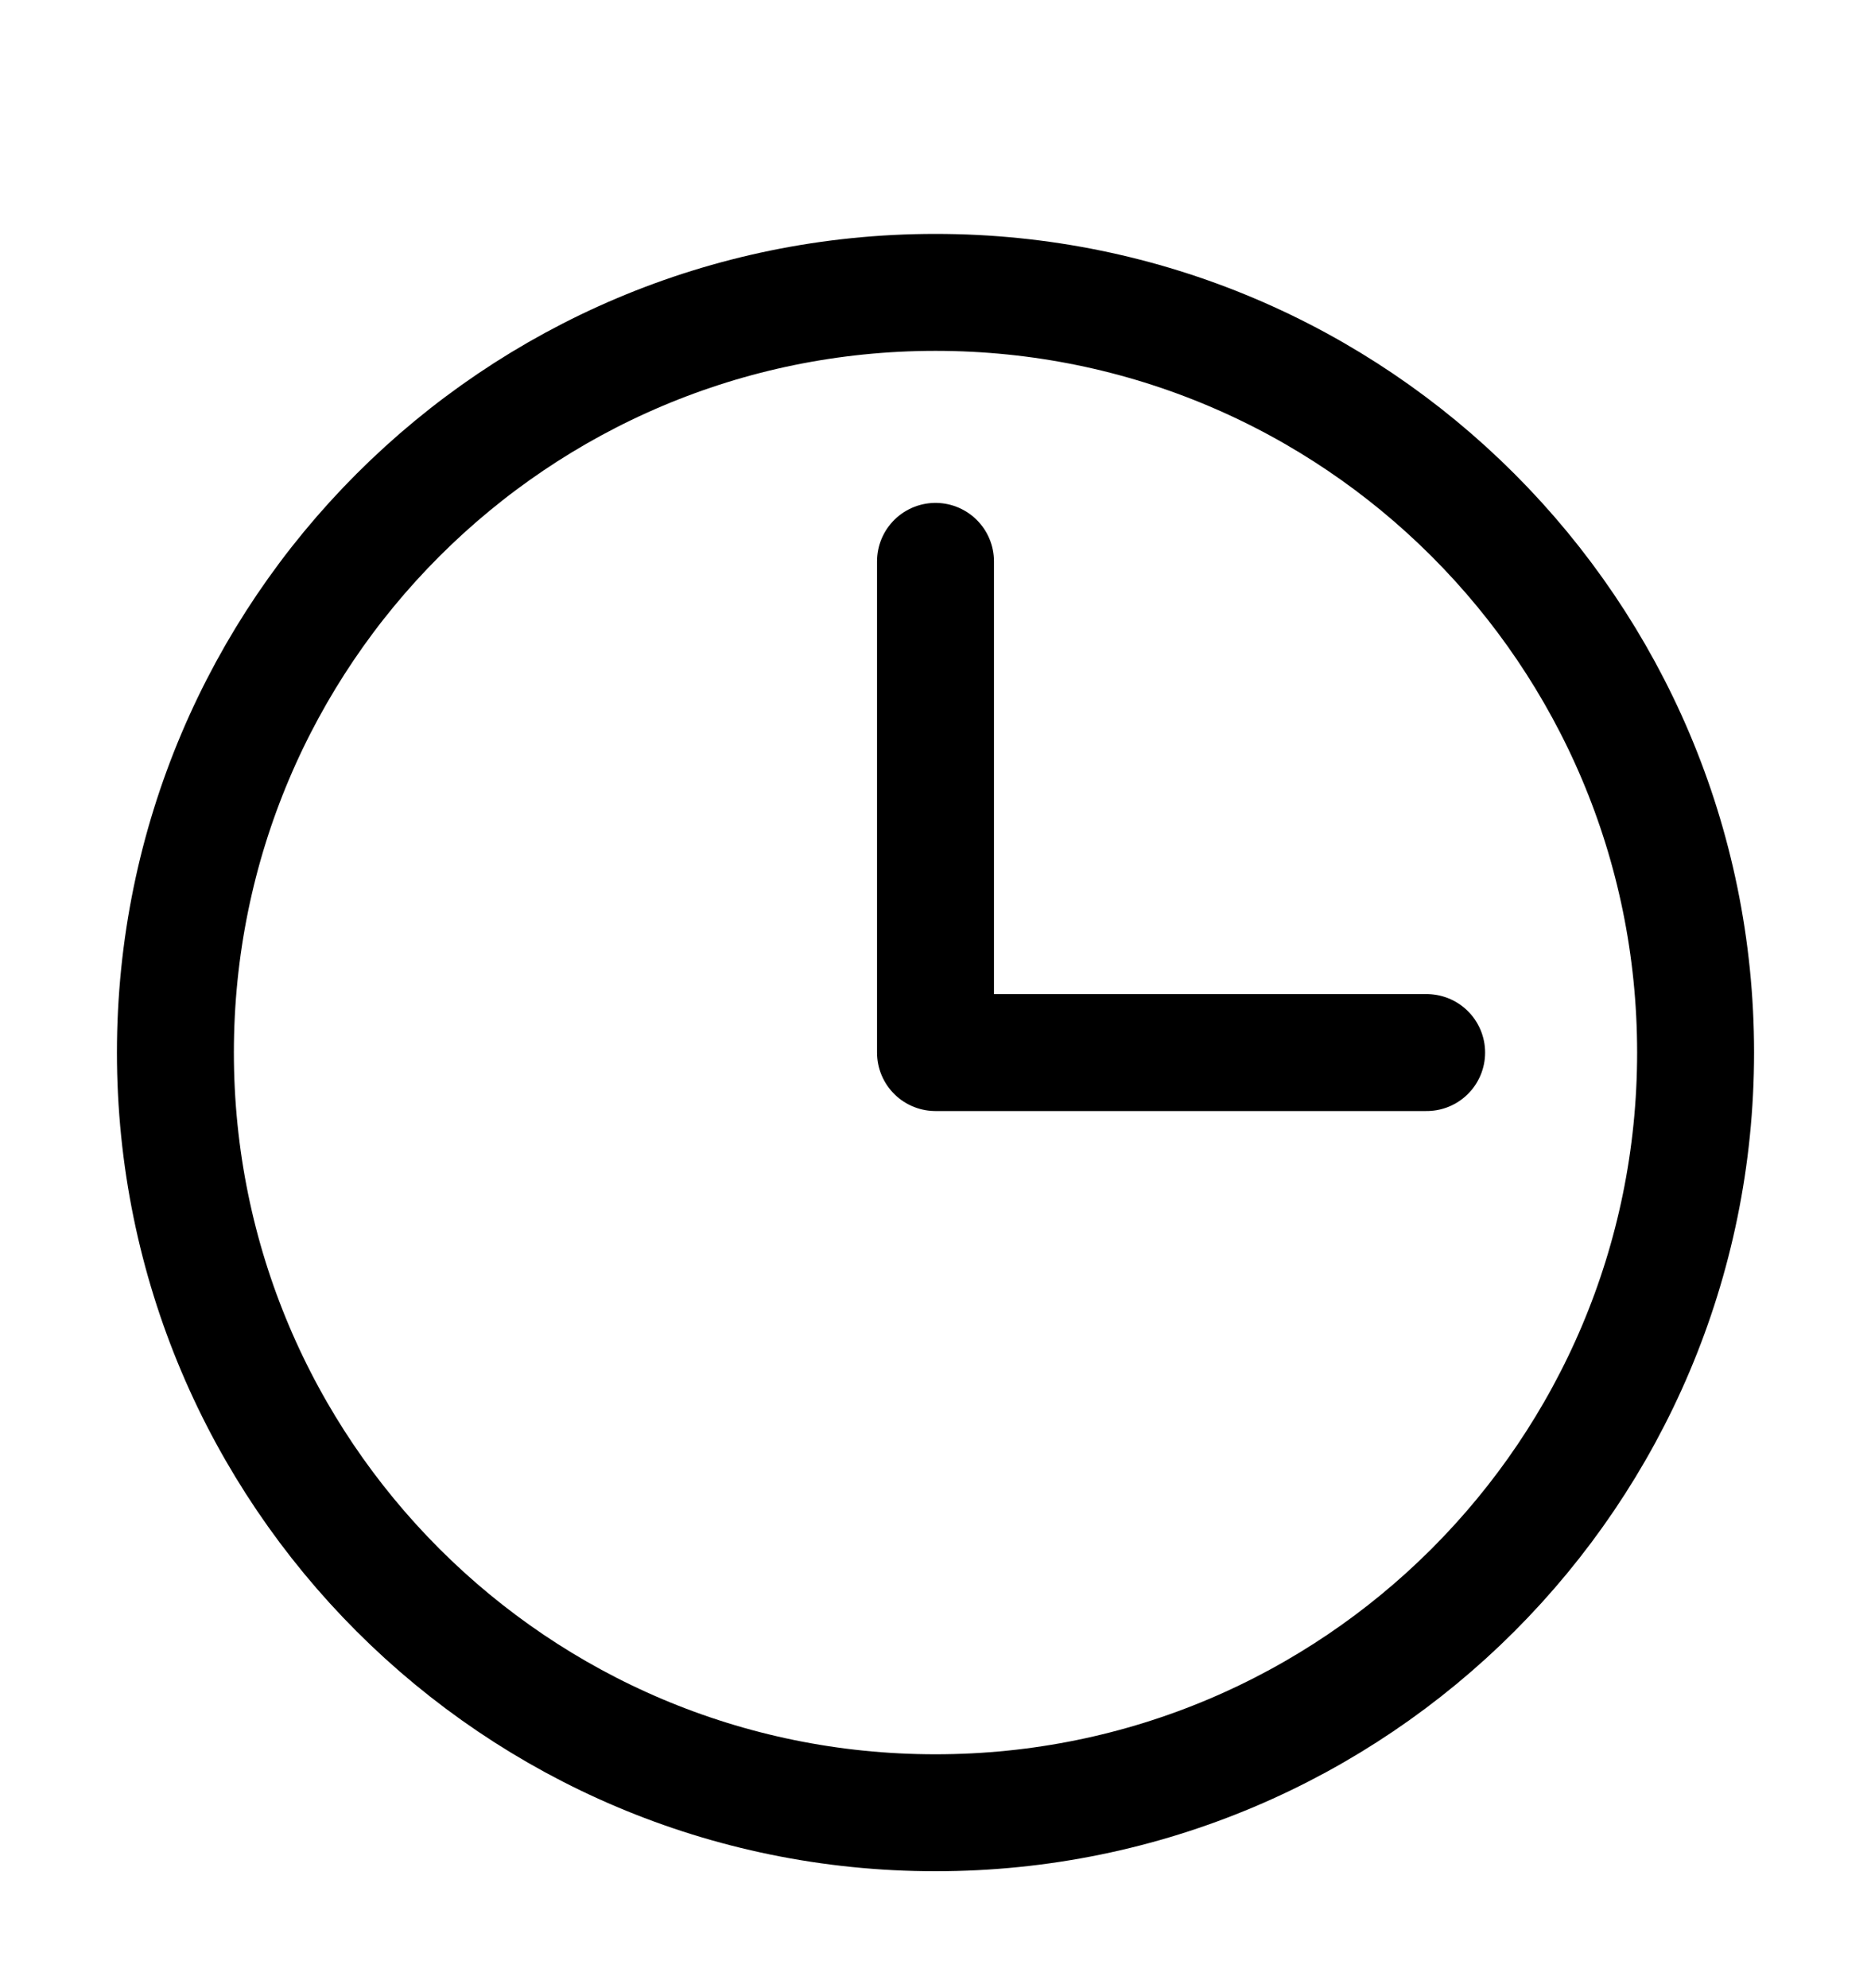 <svg width="16" height="17" viewBox="0 0 16 17" fill="none" xmlns="http://www.w3.org/2000/svg">
<path d="M14.5 9C14.5 12.59 11.59 15.5 8 15.5C4.41 15.5 1.5 12.59 1.5 9C1.5 5.41 4.41 2.5 8 2.5C11.59 2.5 14.5 5.41 14.5 9Z" stroke="currentColor" stroke-linecap="round" stroke-linejoin="round"/>
<path d="M8 4.8V9H12.2" stroke="currentColor" stroke-linecap="round" stroke-linejoin="round"/>
</svg>
